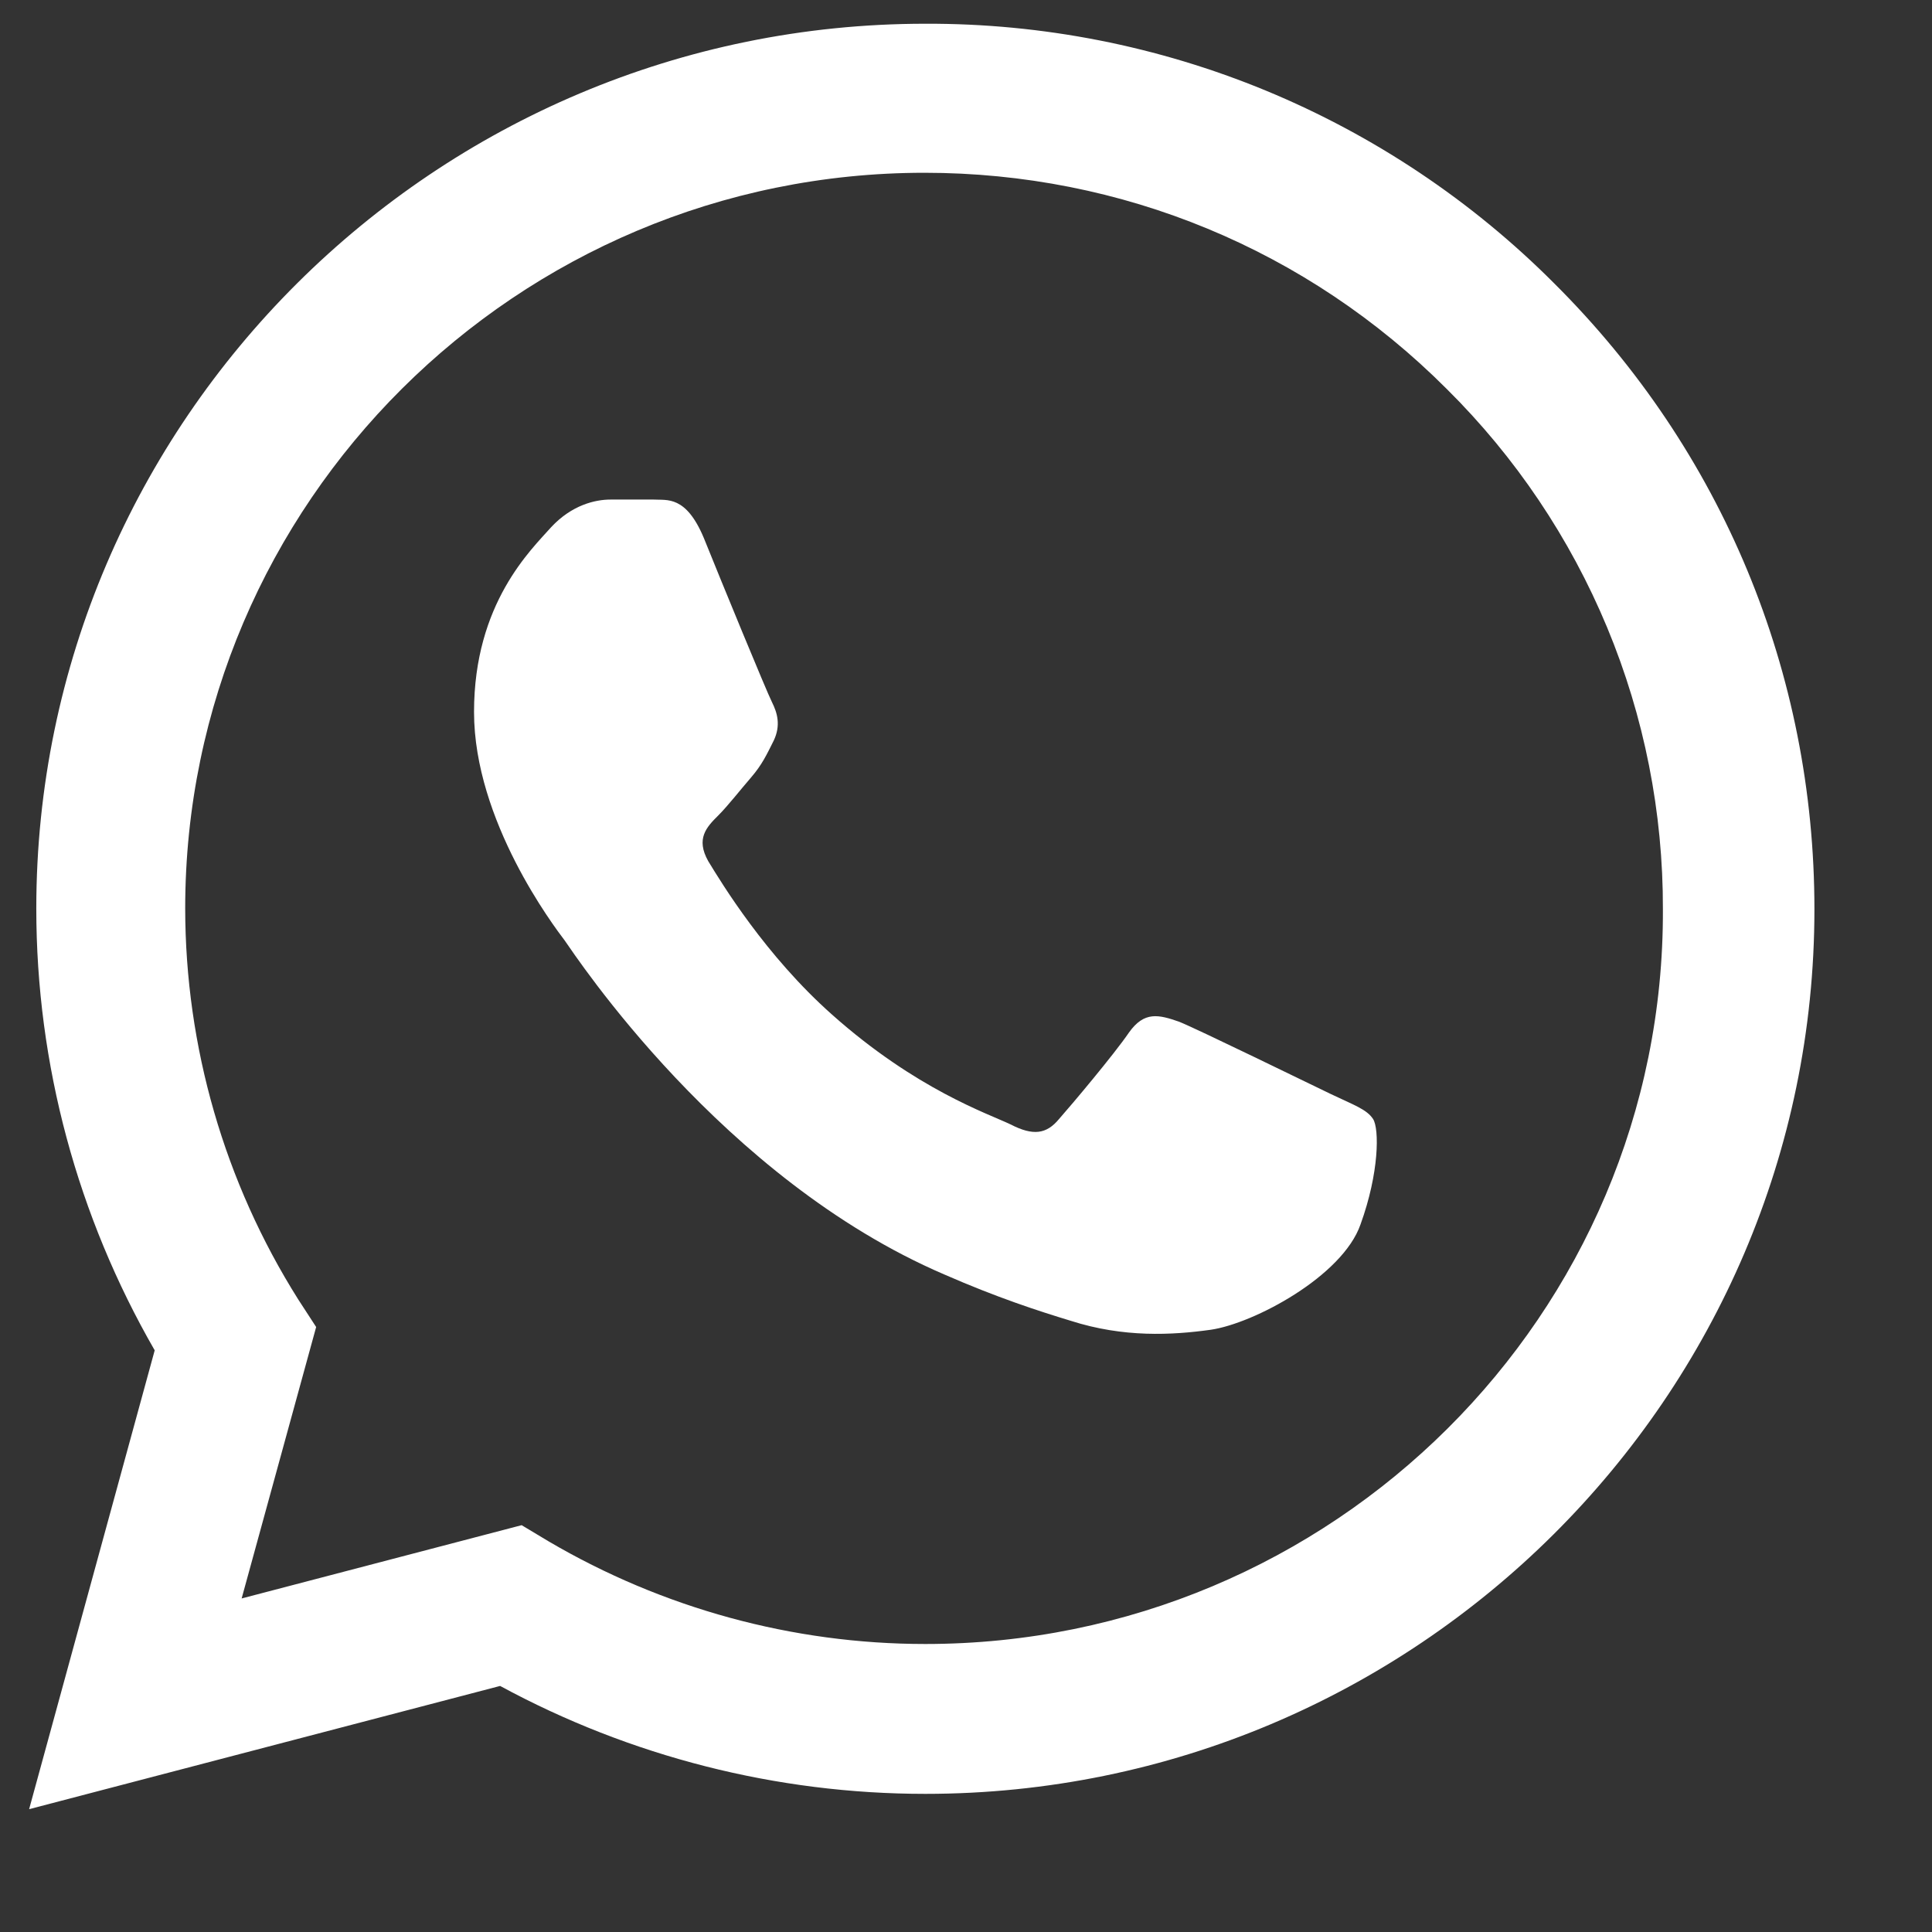 <svg width="14" height="14" viewBox="0 0 14 14" fill="none" xmlns="http://www.w3.org/2000/svg">
<rect x="0" y="0" width="14" height="14" fill="#333333" stroke="none"/>
<path d="M11.263 2.054C10.667 1.456 9.957 0.981 9.174 0.657C8.392 0.334 7.553 0.169 6.705 0.172C3.156 0.172 0.263 3.051 0.263 6.583C0.263 7.715 0.562 8.814 1.121 9.785L0.211 13.11L3.624 12.217C4.567 12.728 5.626 12.999 6.705 12.999C10.255 12.999 13.148 10.121 13.148 6.589C13.148 4.875 12.479 3.264 11.263 2.054ZM6.705 11.913C5.743 11.913 4.801 11.654 3.975 11.169L3.78 11.052L1.751 11.583L2.291 9.616L2.161 9.416C1.626 8.567 1.343 7.585 1.342 6.583C1.342 3.646 3.747 1.252 6.699 1.252C8.129 1.252 9.475 1.809 10.483 2.818C10.982 3.312 11.377 3.9 11.646 4.547C11.915 5.194 12.052 5.889 12.05 6.589C12.062 9.526 9.657 11.913 6.705 11.913ZM9.644 7.928C9.481 7.85 8.688 7.462 8.545 7.404C8.396 7.352 8.292 7.326 8.181 7.482C8.071 7.643 7.765 8.006 7.674 8.109C7.583 8.219 7.486 8.232 7.323 8.148C7.161 8.07 6.64 7.896 6.029 7.352C5.548 6.925 5.23 6.401 5.132 6.24C5.041 6.078 5.119 5.994 5.204 5.91C5.275 5.839 5.366 5.722 5.444 5.632C5.522 5.541 5.555 5.47 5.607 5.366C5.659 5.256 5.633 5.166 5.594 5.088C5.555 5.011 5.23 4.221 5.1 3.898C4.97 3.588 4.833 3.626 4.736 3.62H4.424C4.313 3.62 4.144 3.659 3.994 3.82C3.851 3.982 3.435 4.37 3.435 5.159C3.435 5.949 4.014 6.712 4.092 6.815C4.17 6.925 5.23 8.543 6.842 9.235C7.226 9.403 7.525 9.5 7.759 9.571C8.142 9.694 8.493 9.675 8.773 9.636C9.085 9.591 9.729 9.248 9.859 8.872C9.995 8.497 9.995 8.18 9.95 8.109C9.904 8.038 9.807 8.006 9.644 7.928Z" fill="white"/>
</svg>
